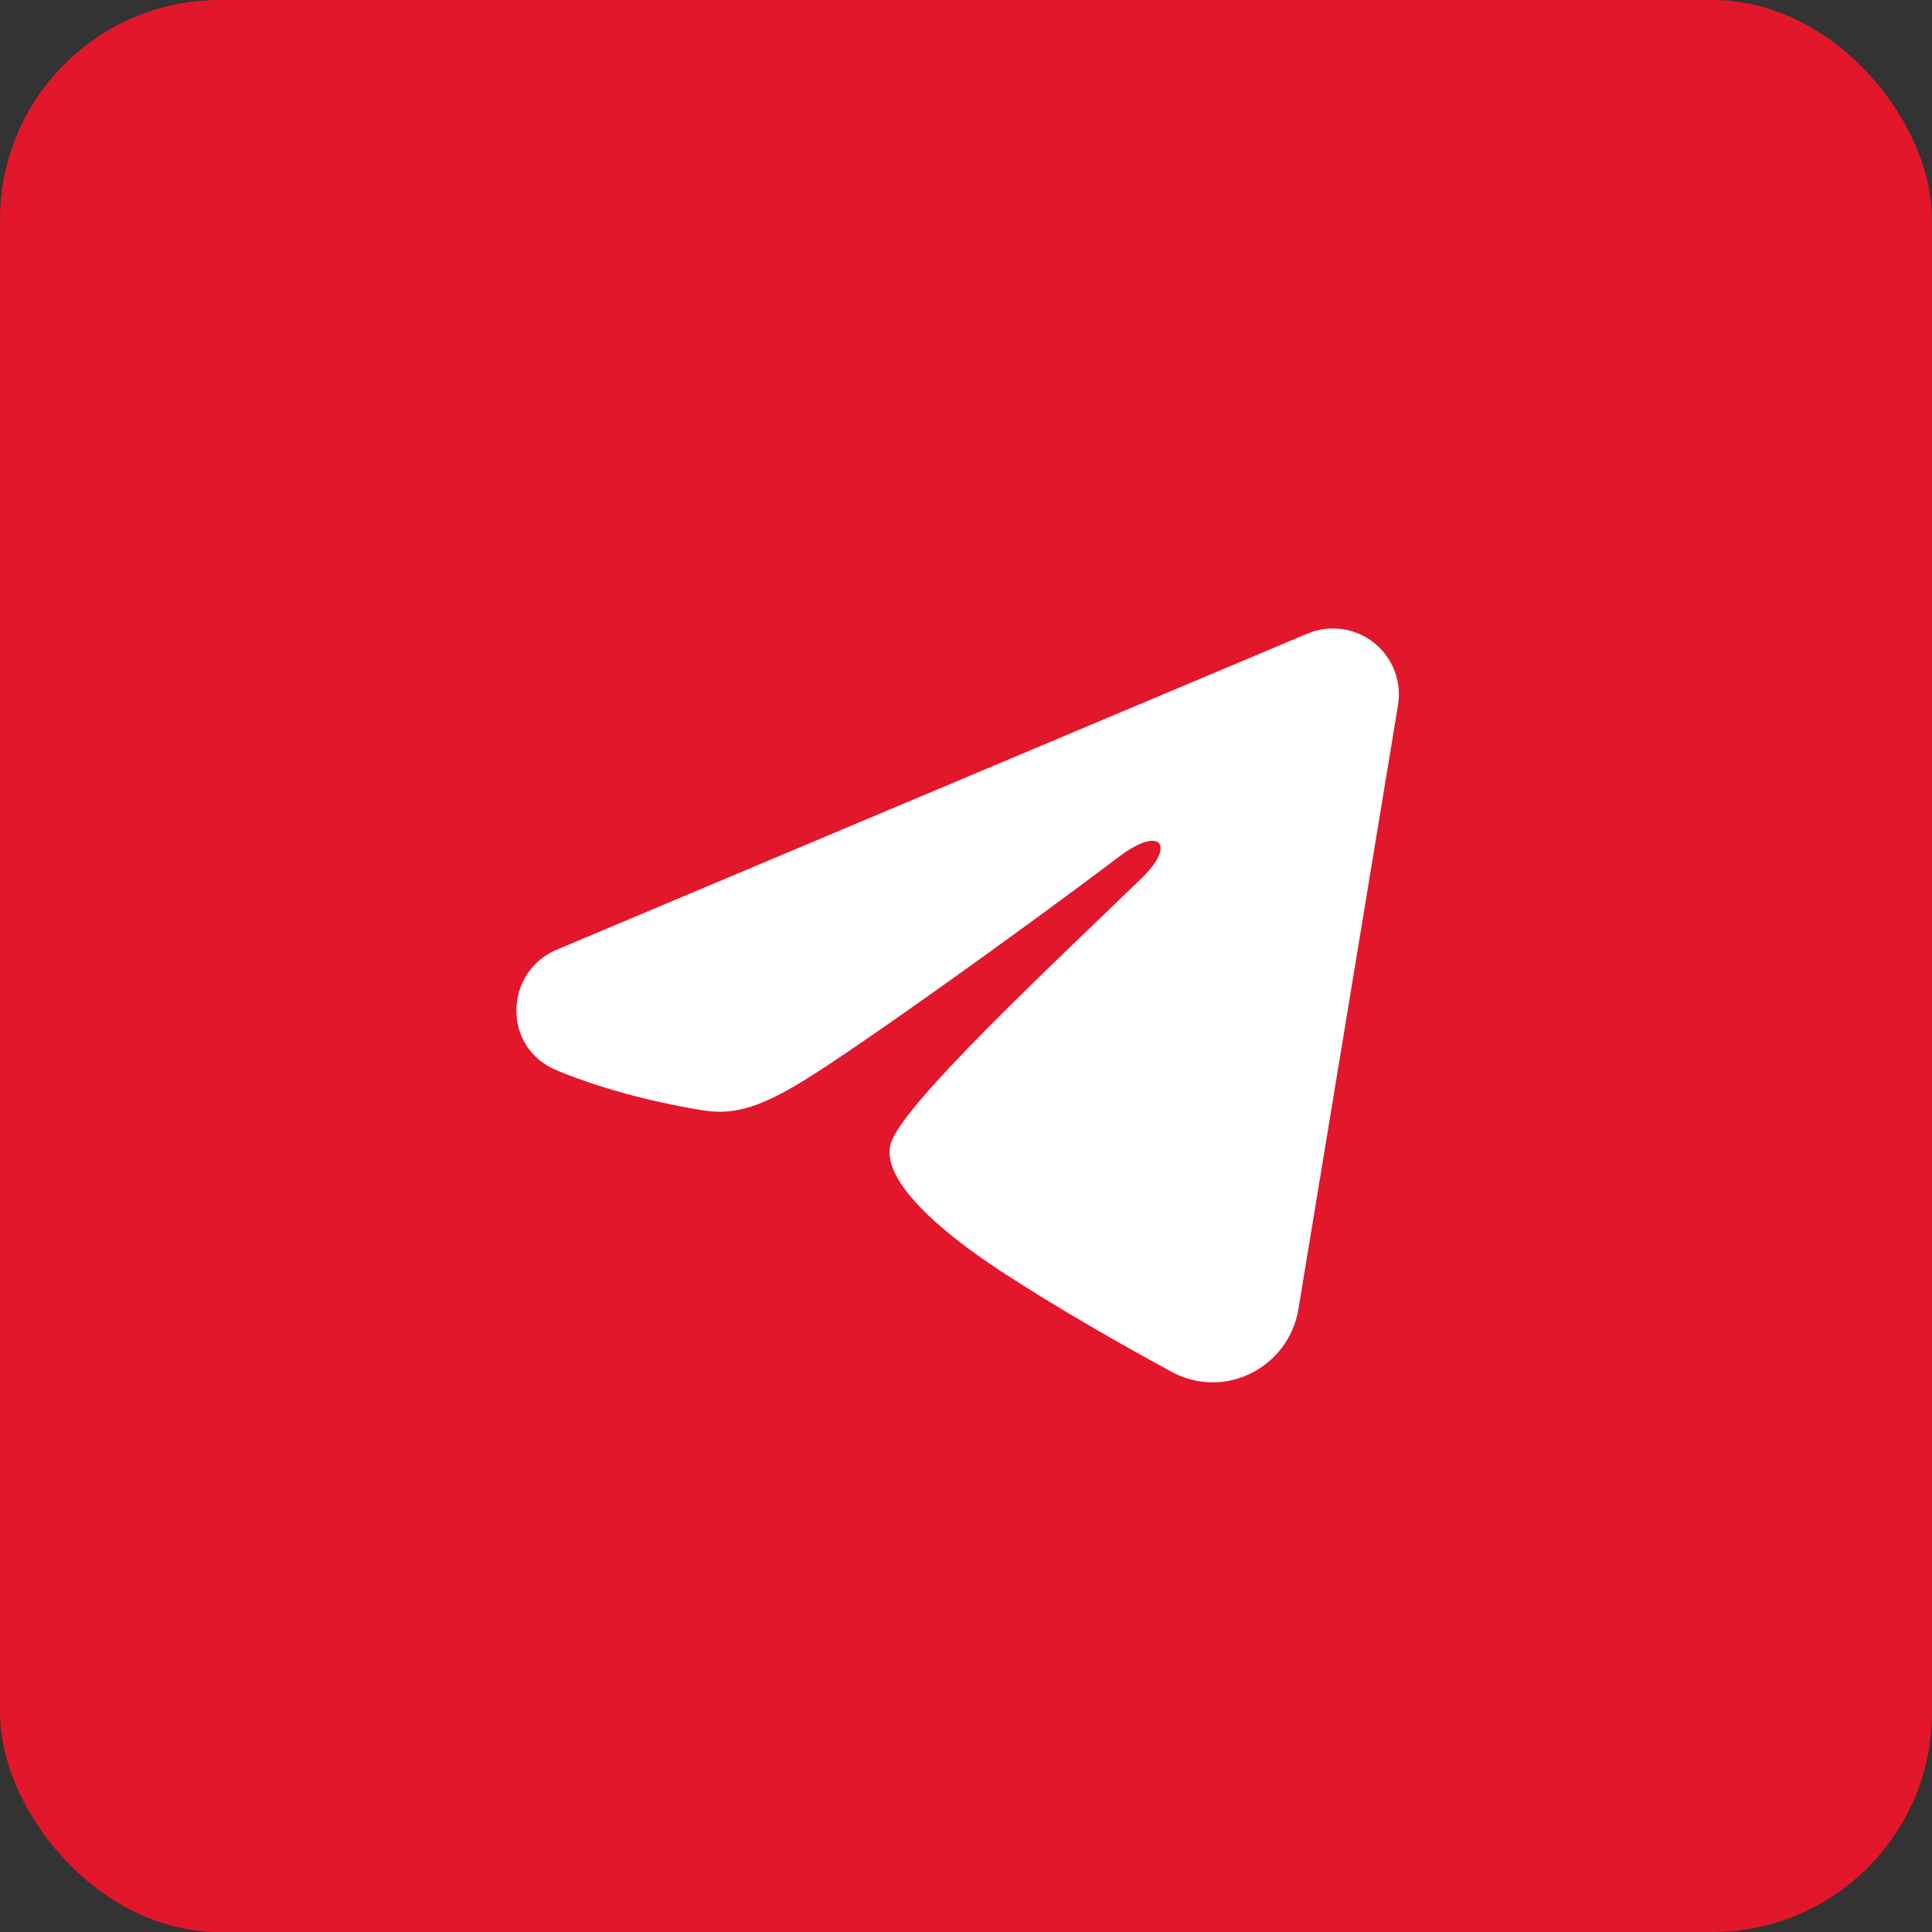 <?xml version="1.0" encoding="UTF-8"?> <svg xmlns="http://www.w3.org/2000/svg" width="44" height="44" viewBox="0 0 44 44" fill="none"><rect x="0" y="0" width="44" height="44" fill="#333333" stroke="none"/><rect width="44" height="44" rx="5" fill="#E2172B"></rect><g clip-path="url(#clip0_17_860)"><path fill-rule="evenodd" clip-rule="evenodd" d="M29.777 14.43C30.024 14.326 30.295 14.29 30.56 14.326C30.826 14.362 31.077 14.469 31.288 14.635C31.498 14.801 31.66 15.02 31.757 15.27C31.854 15.52 31.883 15.791 31.839 16.056L29.571 29.813C29.351 31.14 27.895 31.901 26.678 31.24C25.66 30.687 24.148 29.835 22.788 28.946C22.108 28.501 20.025 27.076 20.281 26.062C20.501 25.195 24.001 21.937 26.001 20C26.786 19.239 26.428 18.8 25.501 19.5C23.199 21.238 19.503 23.881 18.281 24.625C17.203 25.281 16.641 25.393 15.969 25.281C14.743 25.077 13.606 24.761 12.678 24.376C11.424 23.856 11.485 22.132 12.677 21.63L29.777 14.43Z" fill="white"></path></g><defs><clipPath id="clip0_17_860"><rect width="24" height="24" fill="white" transform="translate(10 10)"></rect></clipPath></defs></svg> 